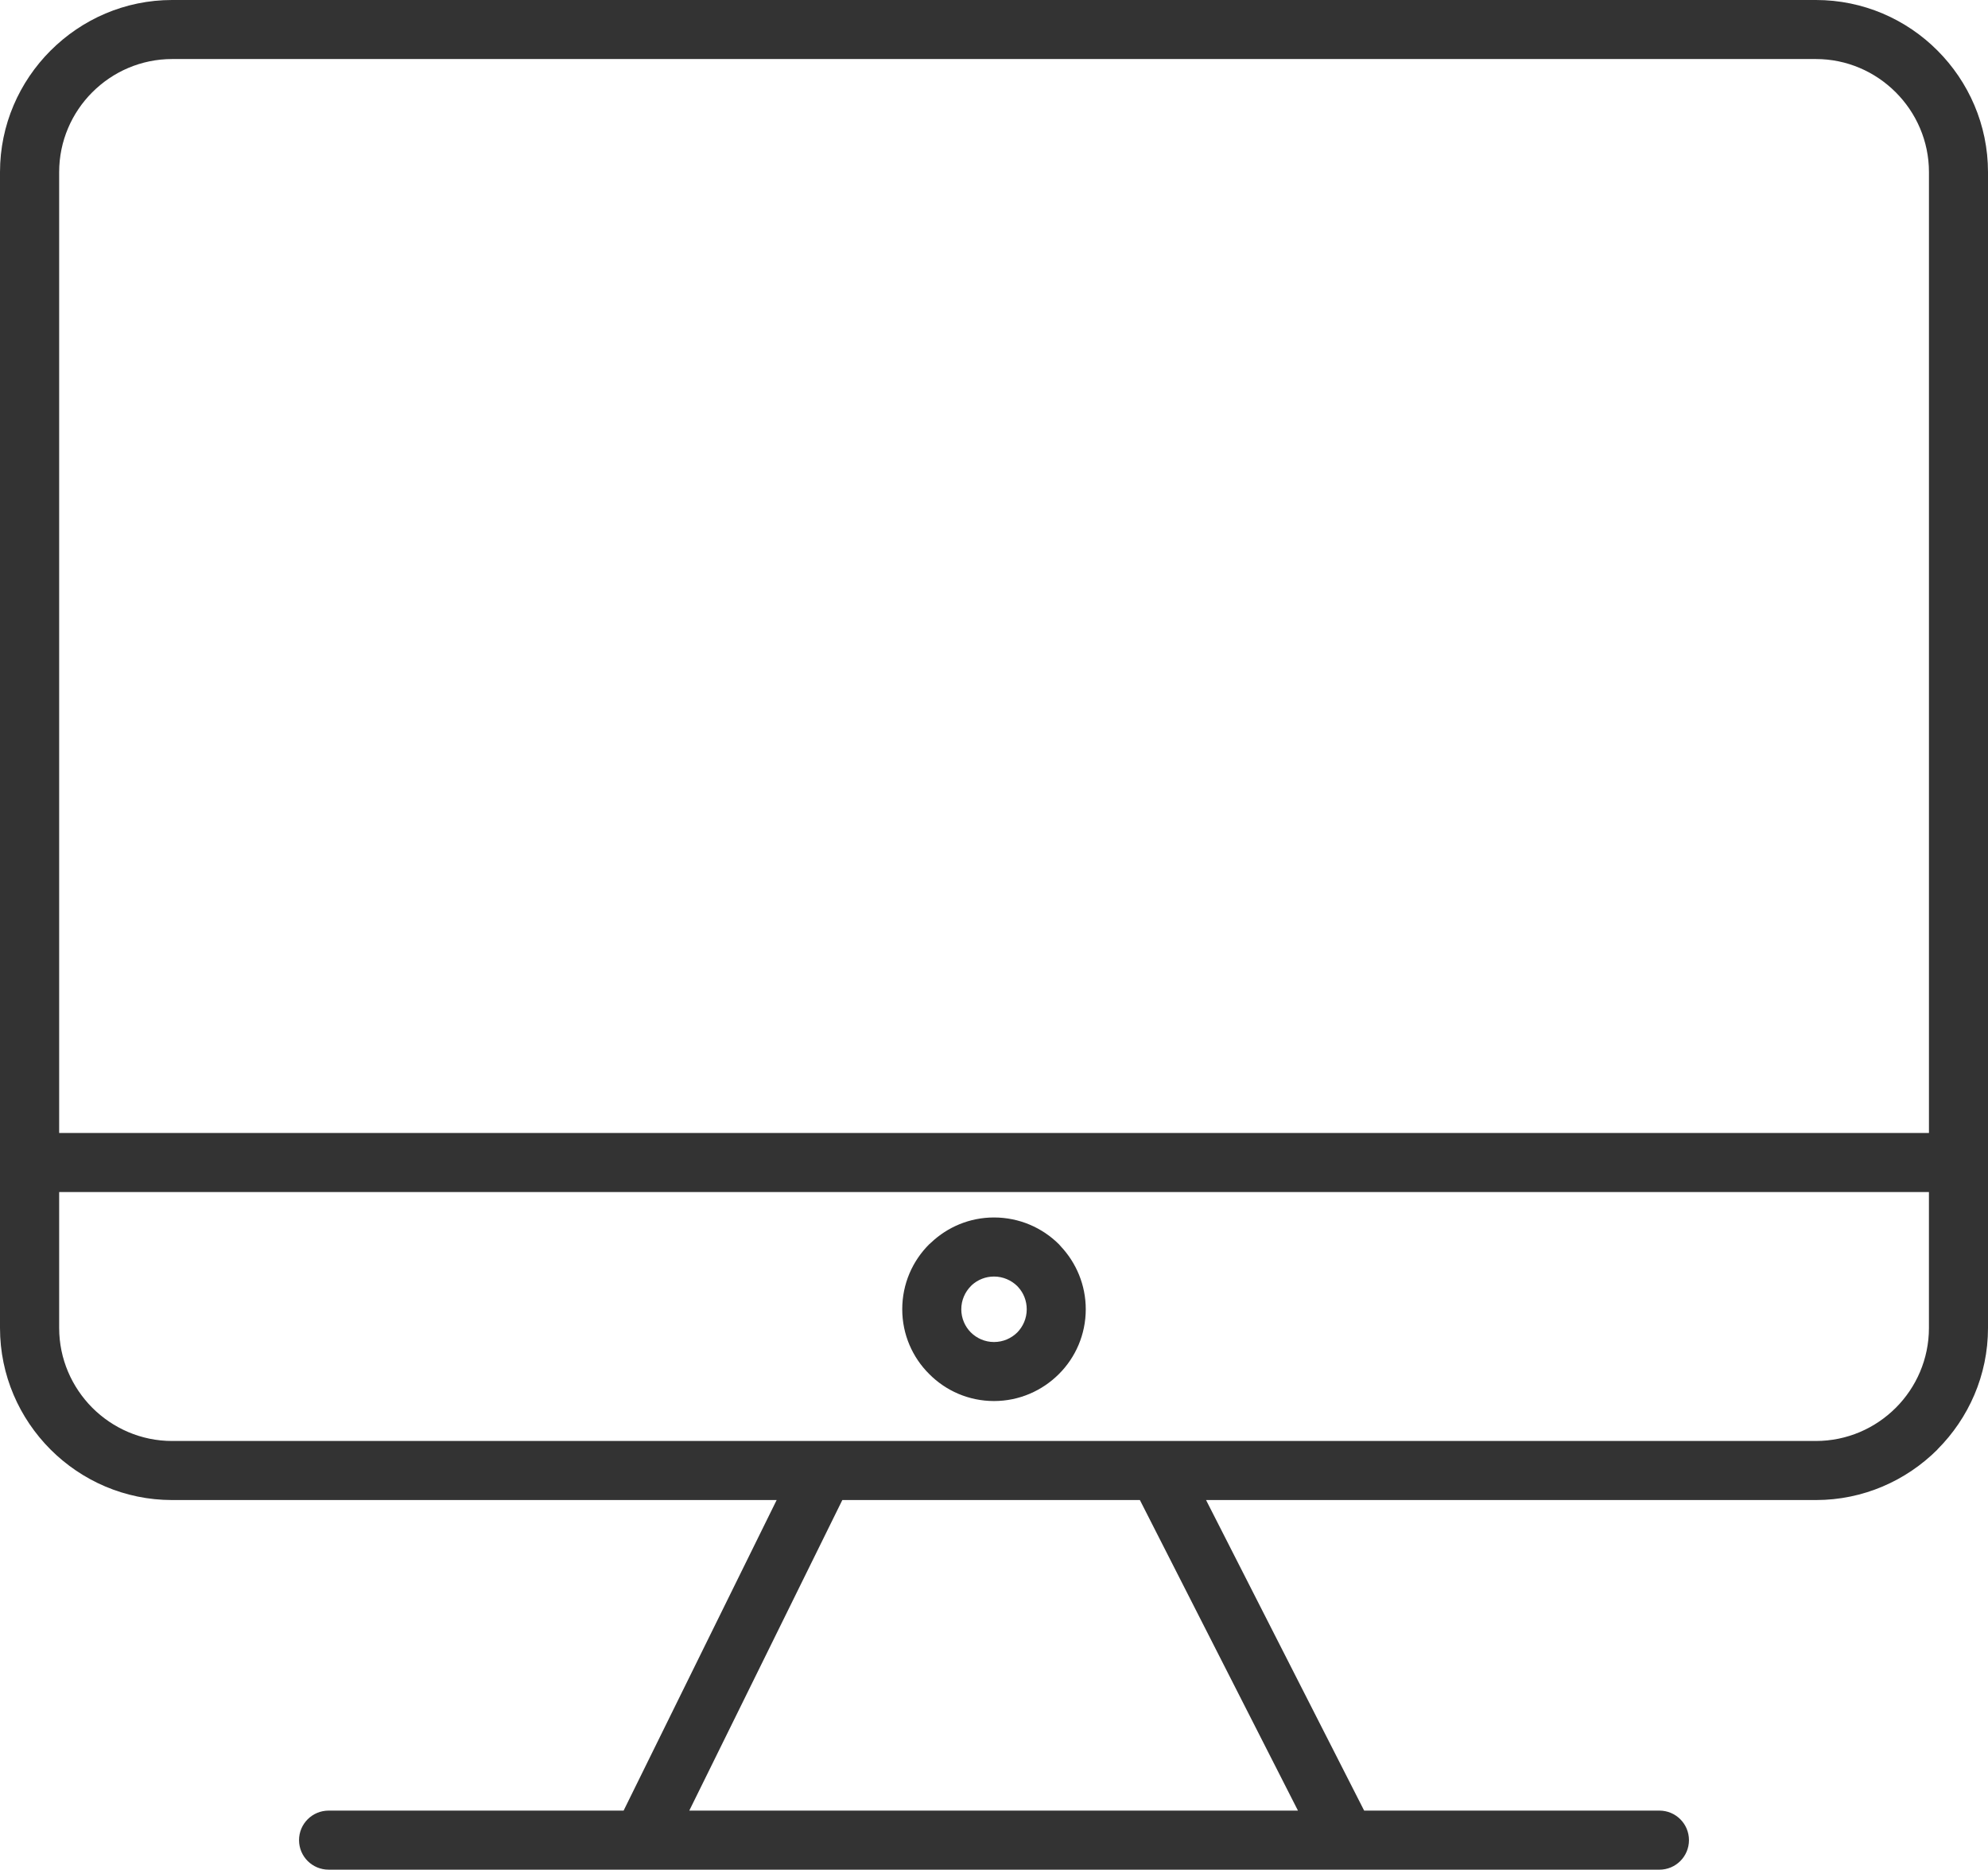<?xml version="1.0" encoding="utf-8"?>
<!-- Generator: Adobe Illustrator 16.0.4, SVG Export Plug-In . SVG Version: 6.00 Build 0)  -->
<!DOCTYPE svg PUBLIC "-//W3C//DTD SVG 1.1//EN" "http://www.w3.org/Graphics/SVG/1.1/DTD/svg11.dtd">
<svg version="1.1" id="Capa_1" xmlns:x="http://ns.adobe.com/Extensibility/1.0/" xmlns:i="http://ns.adobe.com/AdobeIllustrator/10.0/" xmlns:graph="http://ns.adobe.com/Graphs/1.0/"
	 xmlns="http://www.w3.org/2000/svg" xmlns:xlink="http://www.w3.org/1999/xlink" x="0px" y="0px" width="85.785px"
	 height="80.657px" viewBox="0 0 85.785 80.657" enable-background="new 0 0 85.785 80.657" xml:space="preserve">
<path fill="#333333" d="M7.425,0H78.36c2.041,0,3.901,0.832,5.244,2.18c1.343,1.343,2.181,3.204,2.181,5.245v42.727v7.136
	c0,2.042-0.838,3.896-2.181,5.239L83.6,62.537c-1.349,1.343-3.203,2.175-5.239,2.175H52.043l6.822,13.398h12.742
	c0.704,0,1.274,0.57,1.274,1.274s-0.57,1.274-1.274,1.274h-43.91H14.183c-0.709,0-1.279-0.57-1.279-1.274s0.57-1.274,1.279-1.274
	h12.727l6.604-13.398H7.425c-2.042,0-3.896-0.832-5.245-2.18C0.838,61.188,0,59.334,0,57.287v-7.136V7.424
	c0-2.041,0.838-3.896,2.18-5.239L2.186,2.18C3.534,0.832,5.389,0,7.425,0L7.425,0z M46.852,56.482c0,1.087-0.441,2.079-1.156,2.792
	c-0.719,0.72-1.711,1.167-2.803,1.167c-1.088,0-2.078-0.442-2.793-1.162l-0.005-0.005c-0.72-0.714-1.162-1.705-1.162-2.792
	c0-1.098,0.442-2.084,1.162-2.803l0.085-0.075c0.709-0.671,1.663-1.082,2.713-1.082c1.092,0,2.084,0.442,2.803,1.157l0.08,0.091
	C46.441,54.479,46.852,55.433,46.852,56.482L46.852,56.482z M43.895,57.484c0.25-0.256,0.41-0.607,0.41-1.002
	c0-0.368-0.139-0.704-0.362-0.949l-0.048-0.053c-0.256-0.25-0.613-0.41-1.002-0.41c-0.367,0-0.698,0.138-0.949,0.362l-0.047,0.048
	c-0.256,0.256-0.416,0.613-0.416,1.002s0.16,0.746,0.41,0.997c0.256,0.256,0.613,0.416,1.002,0.416
	C43.287,57.895,43.639,57.735,43.895,57.484L43.895,57.484z M2.553,48.877h80.684V7.424c0-1.338-0.549-2.558-1.434-3.443
	s-2.104-1.434-3.442-1.434H7.425c-1.338,0-2.559,0.549-3.443,1.434c-0.879,0.879-1.429,2.1-1.429,3.443V48.877z M83.236,51.425
	H2.553v5.862c0,1.343,0.55,2.558,1.429,3.443c0.885,0.885,2.105,1.434,3.443,1.434h42.54H78.36c1.343,0,2.563-0.549,3.442-1.428
	l0.006-0.005c0.879-0.879,1.428-2.1,1.428-3.443V51.425z M49.187,64.711H36.348l-6.604,13.398h26.264L49.187,64.711z"/>
</svg>
